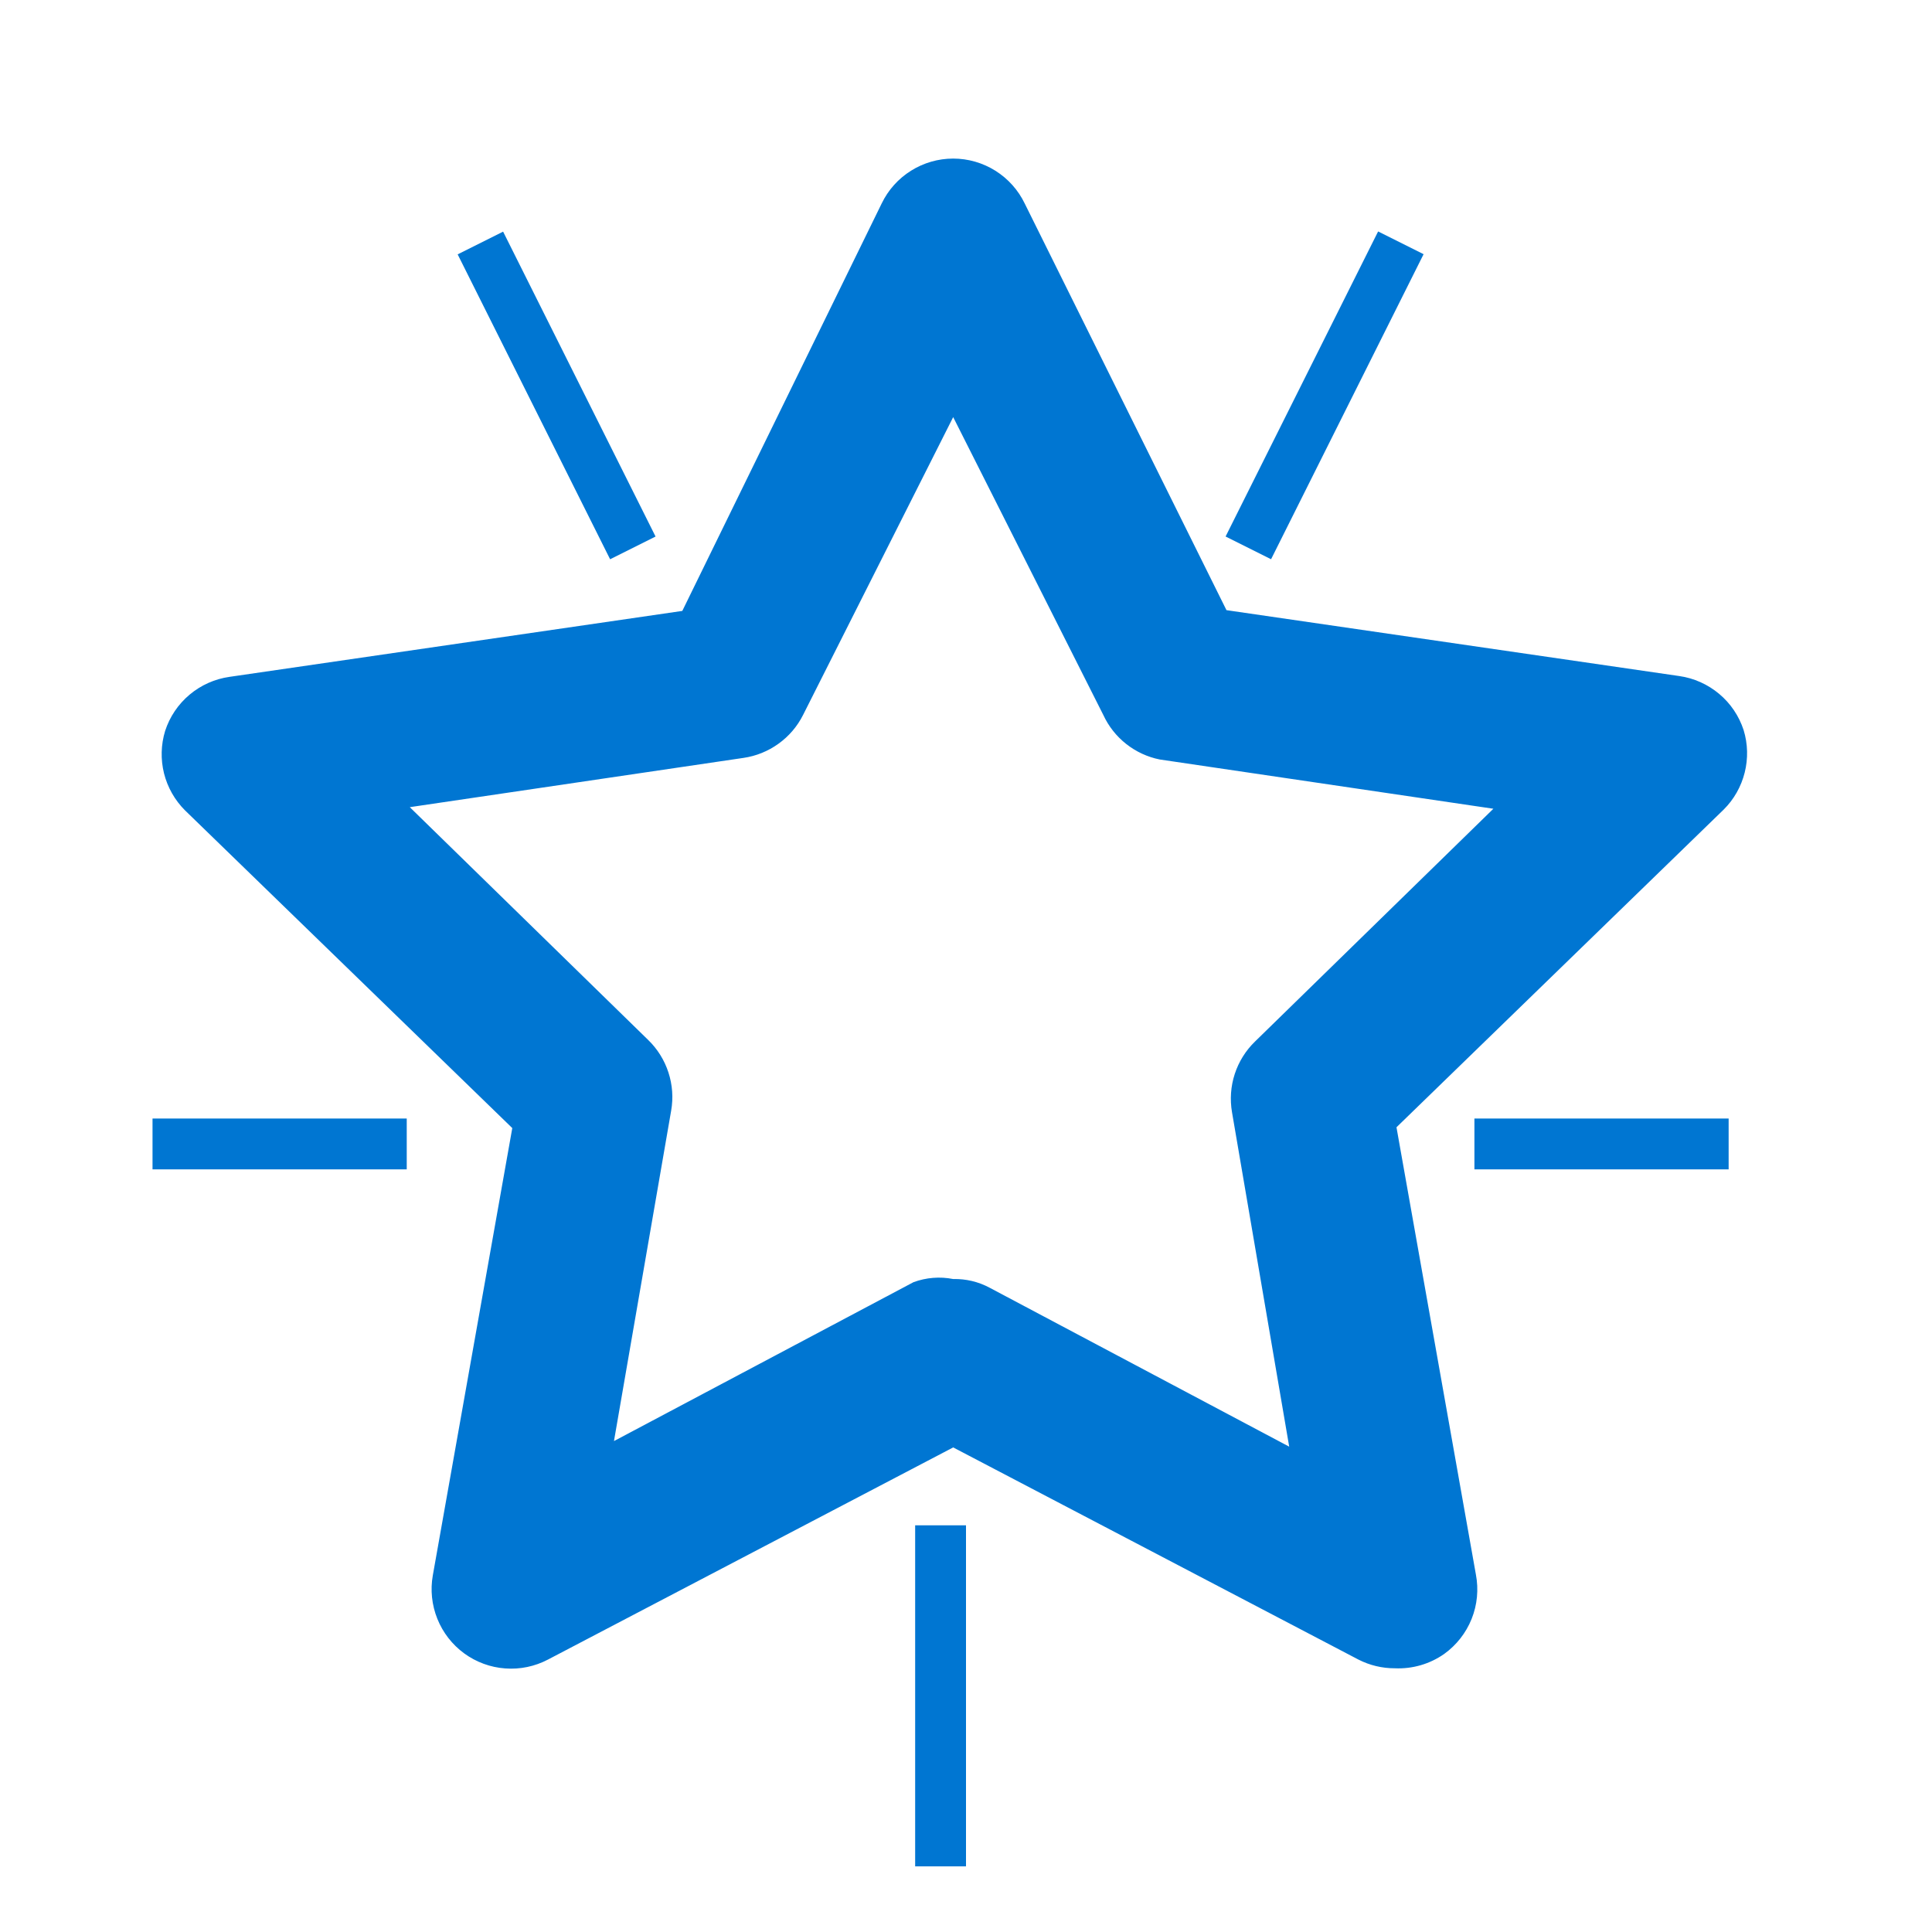 <svg width="38" height="38" viewBox="0 0 38 38" fill="none" xmlns="http://www.w3.org/2000/svg">
<path d="M27.435 32.813C27.186 32.814 26.939 32.755 26.717 32.641L18.748 28.469L10.779 32.641C10.52 32.777 10.229 32.838 9.937 32.816C9.645 32.795 9.366 32.692 9.13 32.52C8.894 32.347 8.711 32.112 8.602 31.84C8.493 31.569 8.462 31.273 8.513 30.985L10.076 22.188L3.638 15.938C3.438 15.738 3.295 15.486 3.226 15.211C3.158 14.936 3.165 14.647 3.248 14.376C3.338 14.098 3.505 13.851 3.729 13.663C3.952 13.476 4.224 13.354 4.513 13.313L13.42 12.016L17.342 4.001C17.47 3.736 17.669 3.514 17.918 3.358C18.167 3.202 18.454 3.119 18.748 3.119C19.041 3.119 19.329 3.202 19.578 3.358C19.826 3.514 20.026 3.736 20.154 4.001L24.123 12.001L33.029 13.297C33.318 13.338 33.59 13.46 33.814 13.648C34.038 13.835 34.204 14.082 34.295 14.36C34.378 14.631 34.385 14.92 34.316 15.195C34.247 15.471 34.105 15.722 33.904 15.922L27.467 22.172L29.029 30.969C29.085 31.262 29.056 31.565 28.945 31.842C28.834 32.119 28.646 32.358 28.404 32.532C28.121 32.73 27.78 32.829 27.435 32.813ZM18.748 25.157C18.998 25.151 19.246 25.21 19.467 25.329L25.357 28.454L24.232 21.876C24.189 21.624 24.207 21.366 24.286 21.124C24.365 20.882 24.502 20.662 24.685 20.485L29.373 15.907L22.81 14.938C22.57 14.89 22.344 14.785 22.151 14.633C21.958 14.481 21.804 14.286 21.701 14.063L18.748 8.204L15.795 14.063C15.682 14.288 15.516 14.482 15.312 14.628C15.108 14.775 14.872 14.871 14.623 14.907L8.06 15.876L12.748 20.454C12.931 20.631 13.068 20.85 13.147 21.093C13.226 21.335 13.245 21.593 13.201 21.844L12.076 28.344L17.967 25.219C18.216 25.127 18.487 25.105 18.748 25.157Z" fill="#0076D2"/>
<line x1="24.553" y1="10.776" x2="27.553" y2="4.776" stroke="#0076D2"/>
<line x1="18.5" y1="36.709" x2="18.5" y2="30.001" stroke="#0076D2"/>
<line x1="29" y1="22.5" x2="34" y2="22.5" stroke="#0076D2"/>
<line x1="3" y1="22.5" x2="8" y2="22.5" stroke="#0076D2"/>
<line y1="-0.5" x2="6.708" y2="-0.5" transform="matrix(-0.447 -0.894 -0.894 0.447 12 11)" stroke="#0076D2"/>
</svg>
